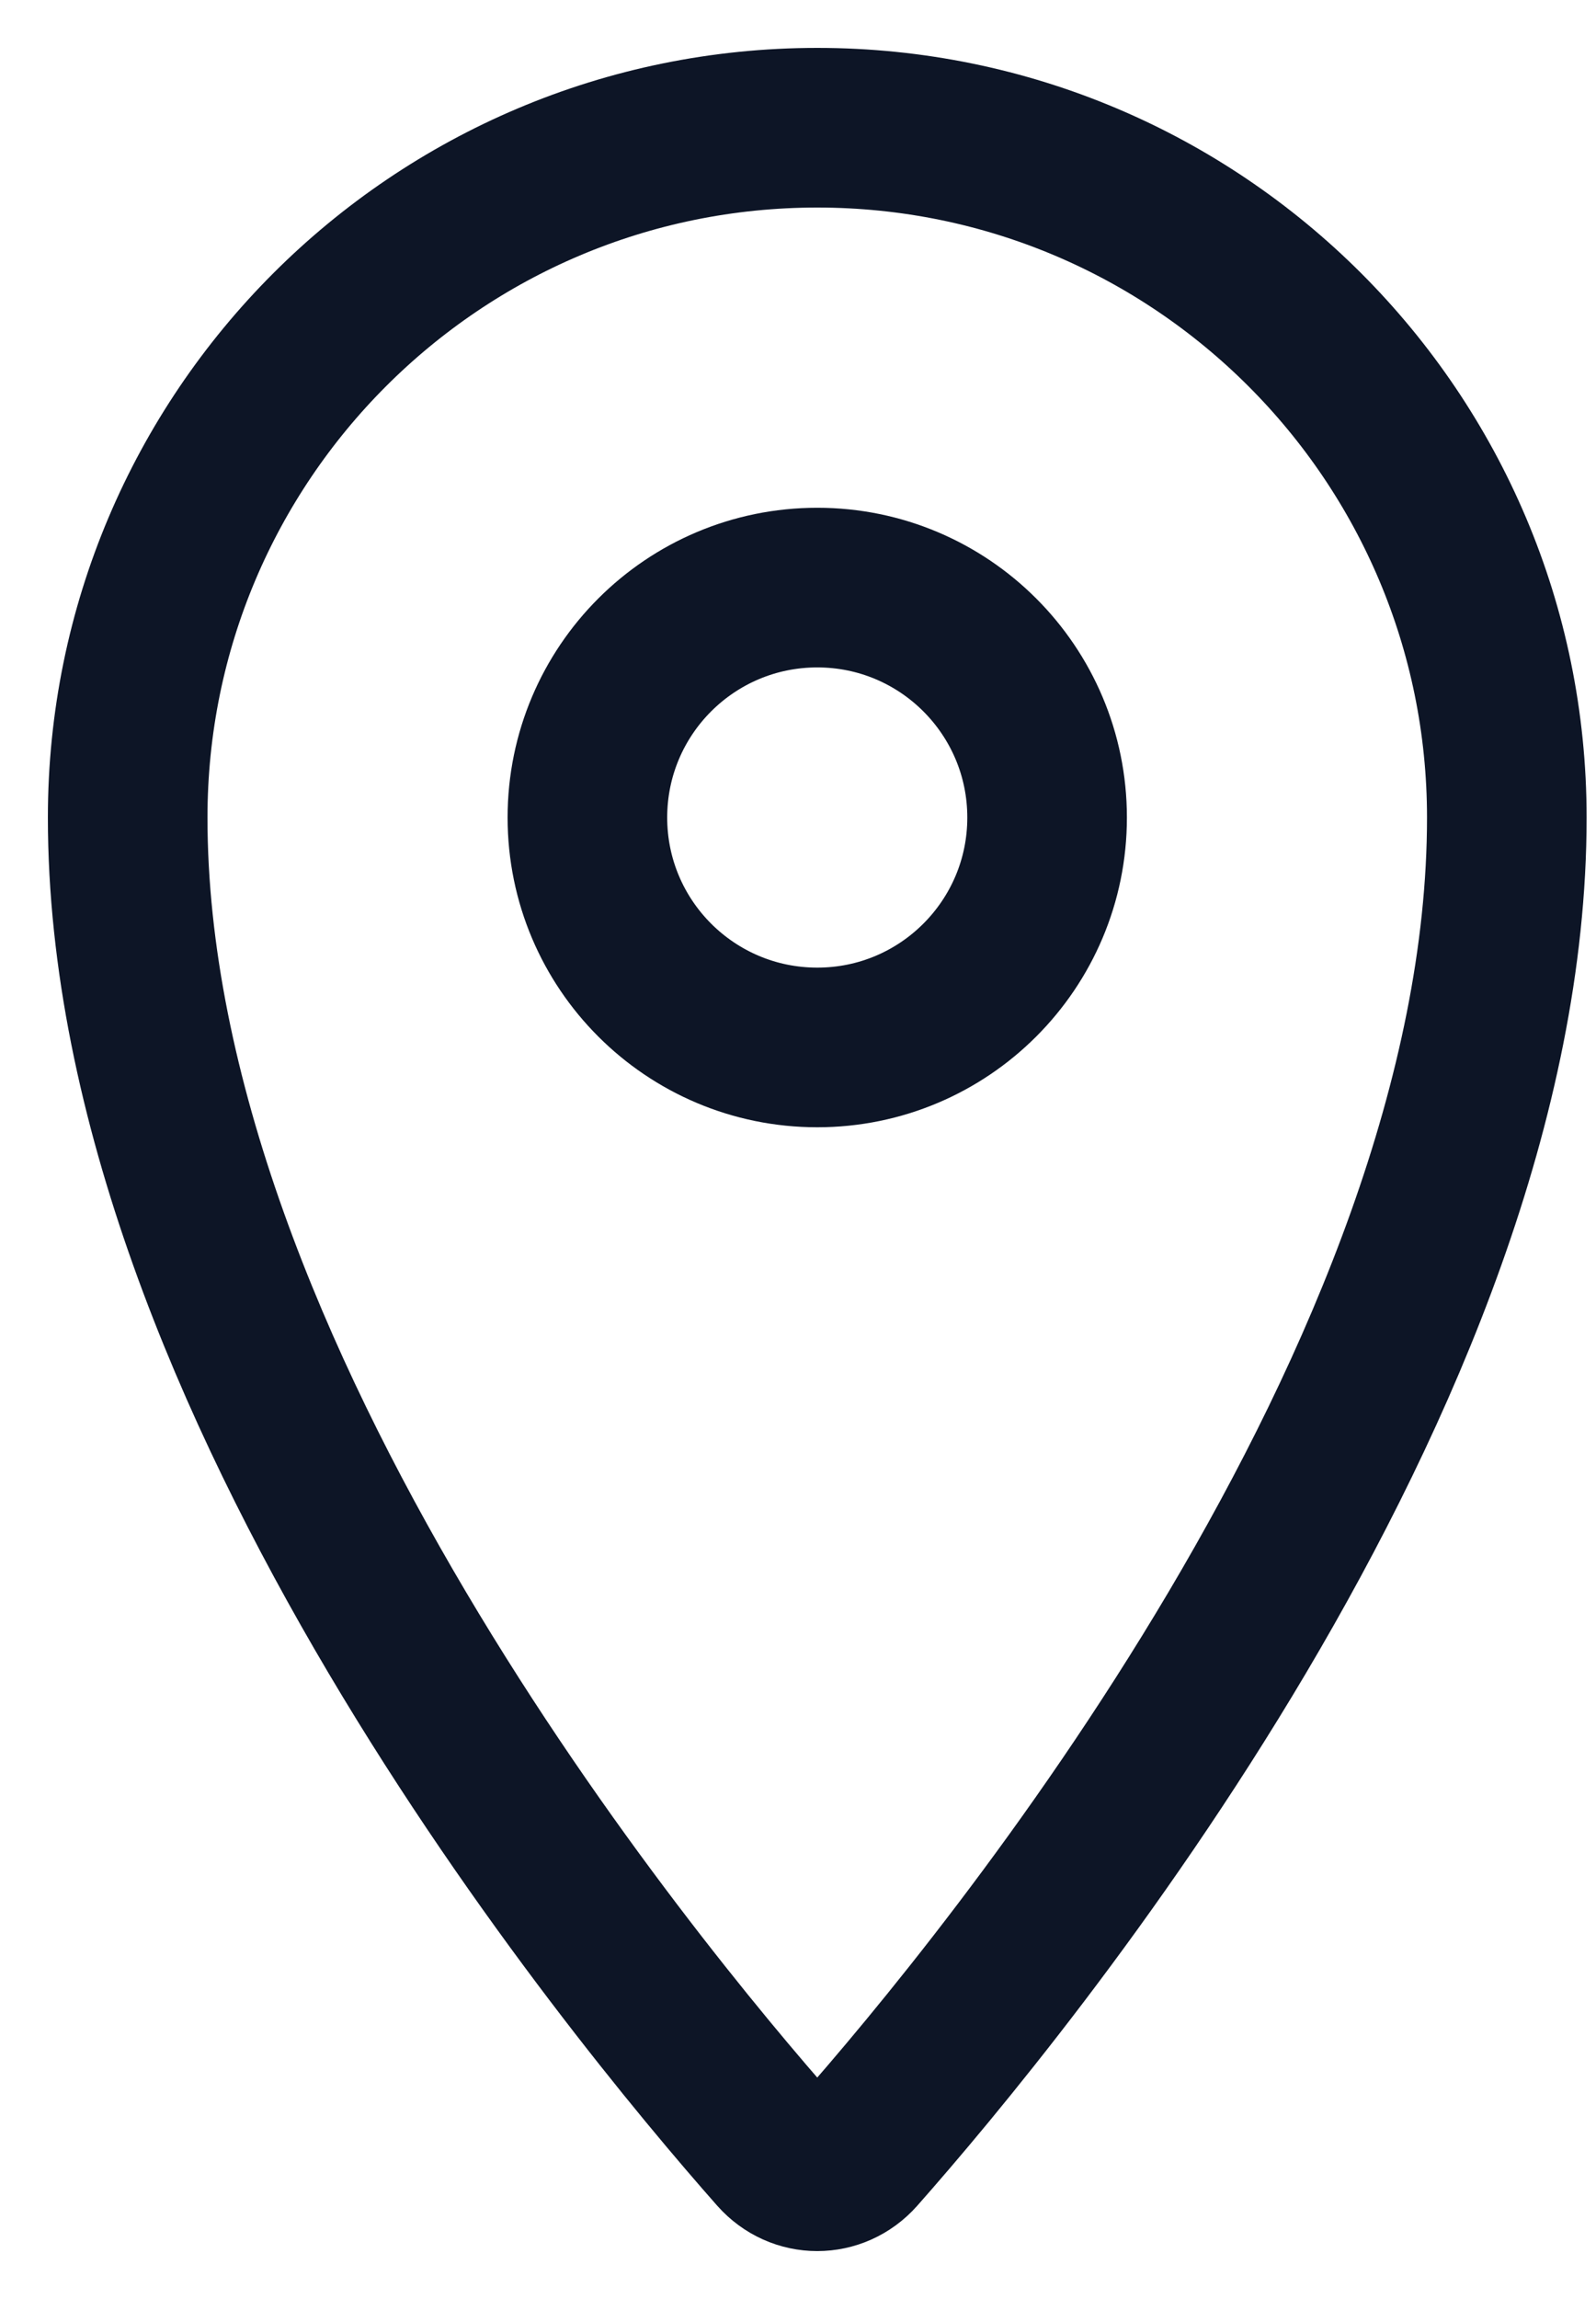 <?xml version="1.0" encoding="UTF-8"?>
<svg xmlns="http://www.w3.org/2000/svg" width="25" height="36" viewBox="0 0 25 36" fill="none">
  <path fill-rule="evenodd" clip-rule="evenodd" d="M12.171 33.711C12.512 34.096 13.091 34.096 13.432 33.711C15.741 31.098 23.603 21.557 23.603 12.802C23.603 6.836 18.767 2 12.802 2C6.836 2 2 6.836 2 12.802C2 21.557 9.863 31.098 12.171 33.711Z" stroke="#0D1526" stroke-width="2.5"></path>
  <path fill-rule="evenodd" clip-rule="evenodd" d="M12.802 16.402C14.79 16.402 16.402 14.79 16.402 12.802C16.402 10.813 14.79 9.201 12.802 9.201C10.813 9.201 9.201 10.813 9.201 12.802C9.201 14.79 10.813 16.402 12.802 16.402Z" stroke="#0D1526" stroke-width="2.5"></path>
</svg>
